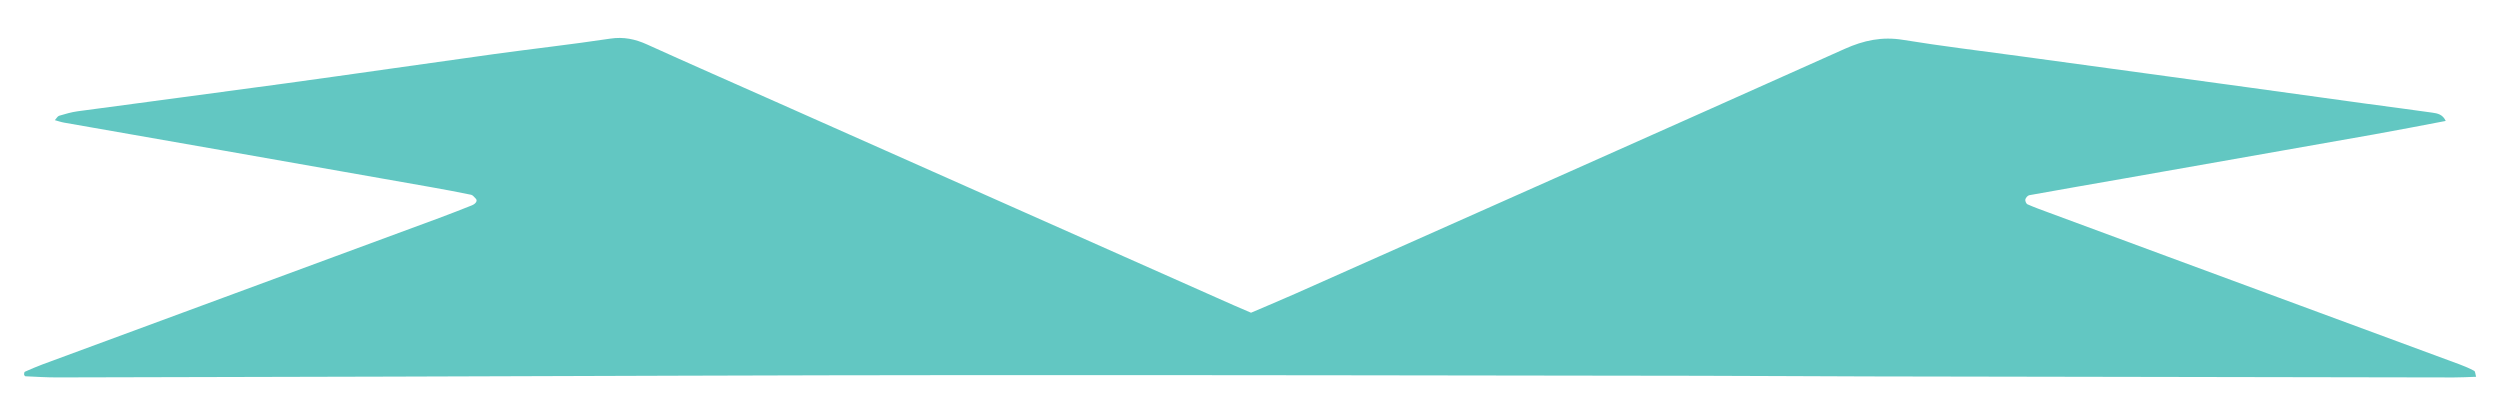 <svg xmlns="http://www.w3.org/2000/svg" xmlns:xlink="http://www.w3.org/1999/xlink" id="Layer_1" x="0px" y="0px" viewBox="0 0 900 150" style="enable-background:new 0 0 900 150;" xml:space="preserve"><style type="text/css">	.st0{fill:#0E7B89;}	.st1{fill:#231F20;}	.st2{fill:#A34A24;}	.st3{fill:#62C7C2;}	.st4{fill:#333132;}	.st5{fill:#EFA94F;}	.st6{fill:#EEF3F2;}	.st7{fill:#040706;}	.st8{fill:#A8FEFE;}	.st9{fill:#9DFEFE;}	.st10{fill:#B5B0AF;}	.st11{fill:#A8B1B1;}	.st12{fill:#5C6564;}	.st13{fill:#252322;}	.st14{fill:#686463;}	.st15{fill:#373F3E;}	.st16{fill:#305857;}	.st17{fill:#366161;}	.st18{fill:#470706;}	.st19{fill:#310706;}	.st20{fill:#611211;}	.st21{fill:#C09797;}	.st22{fill:#C39F9D;}	.st23{fill:#43403F;}	.st24{fill:#9D6161;}	.st25{fill:#762322;}	.st26{fill:#995B5A;}	.st27{fill:#61C6C1;}	.st28{fill:#FFFFFF;}	.st29{fill:#FEFEFE;}	.st30{fill:#FEFFFF;}	.st31{fill:#9F4D25;}	.st32{fill:#A04D25;}	.st33{fill:#FCFBFB;}	.st34{fill:#FAF9F9;}	.st35{fill:#FCFAFA;}	.st36{fill:#F9F7F7;}	.st37{fill:#FBF9F9;}	.st38{fill:#753D1E;}	.st39{fill:#674722;}	.st40{fill:#401E10;}	.st41{fill:#1E2020;}	.st42{fill:#2A4340;}	.st43{fill:#385F5D;}	.st44{fill:#516E6B;}	.st45{fill:#3C8481;}	.st46{fill:#2E4A47;}	.st47{fill:#445E5B;}	.st48{fill:#2A4D4B;}	.st49{fill:#337C79;}	.st50{fill:#090908;}	.st51{fill:#070909;}	.st52{fill-rule:evenodd;clip-rule:evenodd;}	.st53{fill:#333123;}	.st54{fill:none;}	.st55{fill-rule:evenodd;clip-rule:evenodd;fill:#333123;}	.st56{fill:#421101;}	.st57{fill:none;stroke:#000000;stroke-width:110;stroke-miterlimit:10;}</style><g>	<g>		<path class="st3" d="M450.37,112.58c5.6-2.4,10.88-4.6,16.11-6.92c65.89-29.31,131.79-58.58,197.6-88.06   c6.87-3.08,13.46-4.48,20.96-3.26c13.93,2.27,27.96,3.95,41.96,5.86c13.99,1.92,27.98,3.82,41.98,5.73   c13.61,1.86,27.23,3.72,40.84,5.59c13.99,1.93,27.98,3.88,41.97,5.8c7.94,1.09,15.89,2.09,23.83,3.23   c1.82,0.26,3.76,0.59,4.84,2.99c-8.69,1.64-17.28,3.33-25.9,4.86c-30.06,5.33-60.12,10.62-90.19,15.91   c-11.27,1.98-22.55,3.92-33.81,5.96c-0.58,0.1-1.29,0.91-1.44,1.52c-0.13,0.51,0.31,1.56,0.77,1.76c2.44,1.08,4.95,1.99,7.46,2.91   c14.31,5.3,28.62,10.59,42.93,15.88c35.07,12.95,70.14,25.89,105.21,38.85c1.78,0.66,3.54,1.41,5.21,2.31   c0.42,0.23,0.42,1.23,0.7,2.14c-2.73,0.09-5.39,0.25-8.04,0.24c-70.28-0.11-140.56-0.23-210.83-0.37   c-20.24-0.04-40.48-0.2-60.73-0.23c-87.46-0.11-174.93-0.29-262.39-0.24c-69.51,0.03-139.02,0.35-208.54,0.54   c-40.1,0.11-80.21,0.22-120.31,0.29c-3.81,0.01-7.61-0.24-11.42-0.41c-0.18-0.01-0.47-0.45-0.48-0.71   c-0.02-0.32,0.1-0.85,0.32-0.94c2.09-0.92,4.19-1.84,6.33-2.63c47.6-17.57,95.2-35.12,142.79-52.7c3.94-1.45,7.84-3,11.74-4.54   c1.54-0.61,2.16-1.75,1.42-2.45c-0.52-0.49-1.03-1.24-1.64-1.37c-4.86-1-9.73-1.92-14.61-2.78c-25.18-4.45-50.35-8.89-75.53-13.31   c-18.79-3.3-37.59-6.57-56.38-9.88c-1.11-0.19-2.18-0.57-3.35-0.89c0.58-0.63,0.97-1.42,1.54-1.59c2.18-0.65,4.4-1.3,6.66-1.61   c24.96-3.38,49.94-6.62,74.9-10.05c24.96-3.42,49.88-7.06,74.84-10.51c13.99-1.93,28.03-3.49,41.99-5.59   c4.81-0.72,8.96,0.15,13.26,2.1c15.29,6.93,30.66,13.67,46.01,20.49c53,23.55,105.99,47.11,158.99,70.65   C442.07,109.04,446.28,110.81,450.37,112.58z"></path>	</g></g></svg>